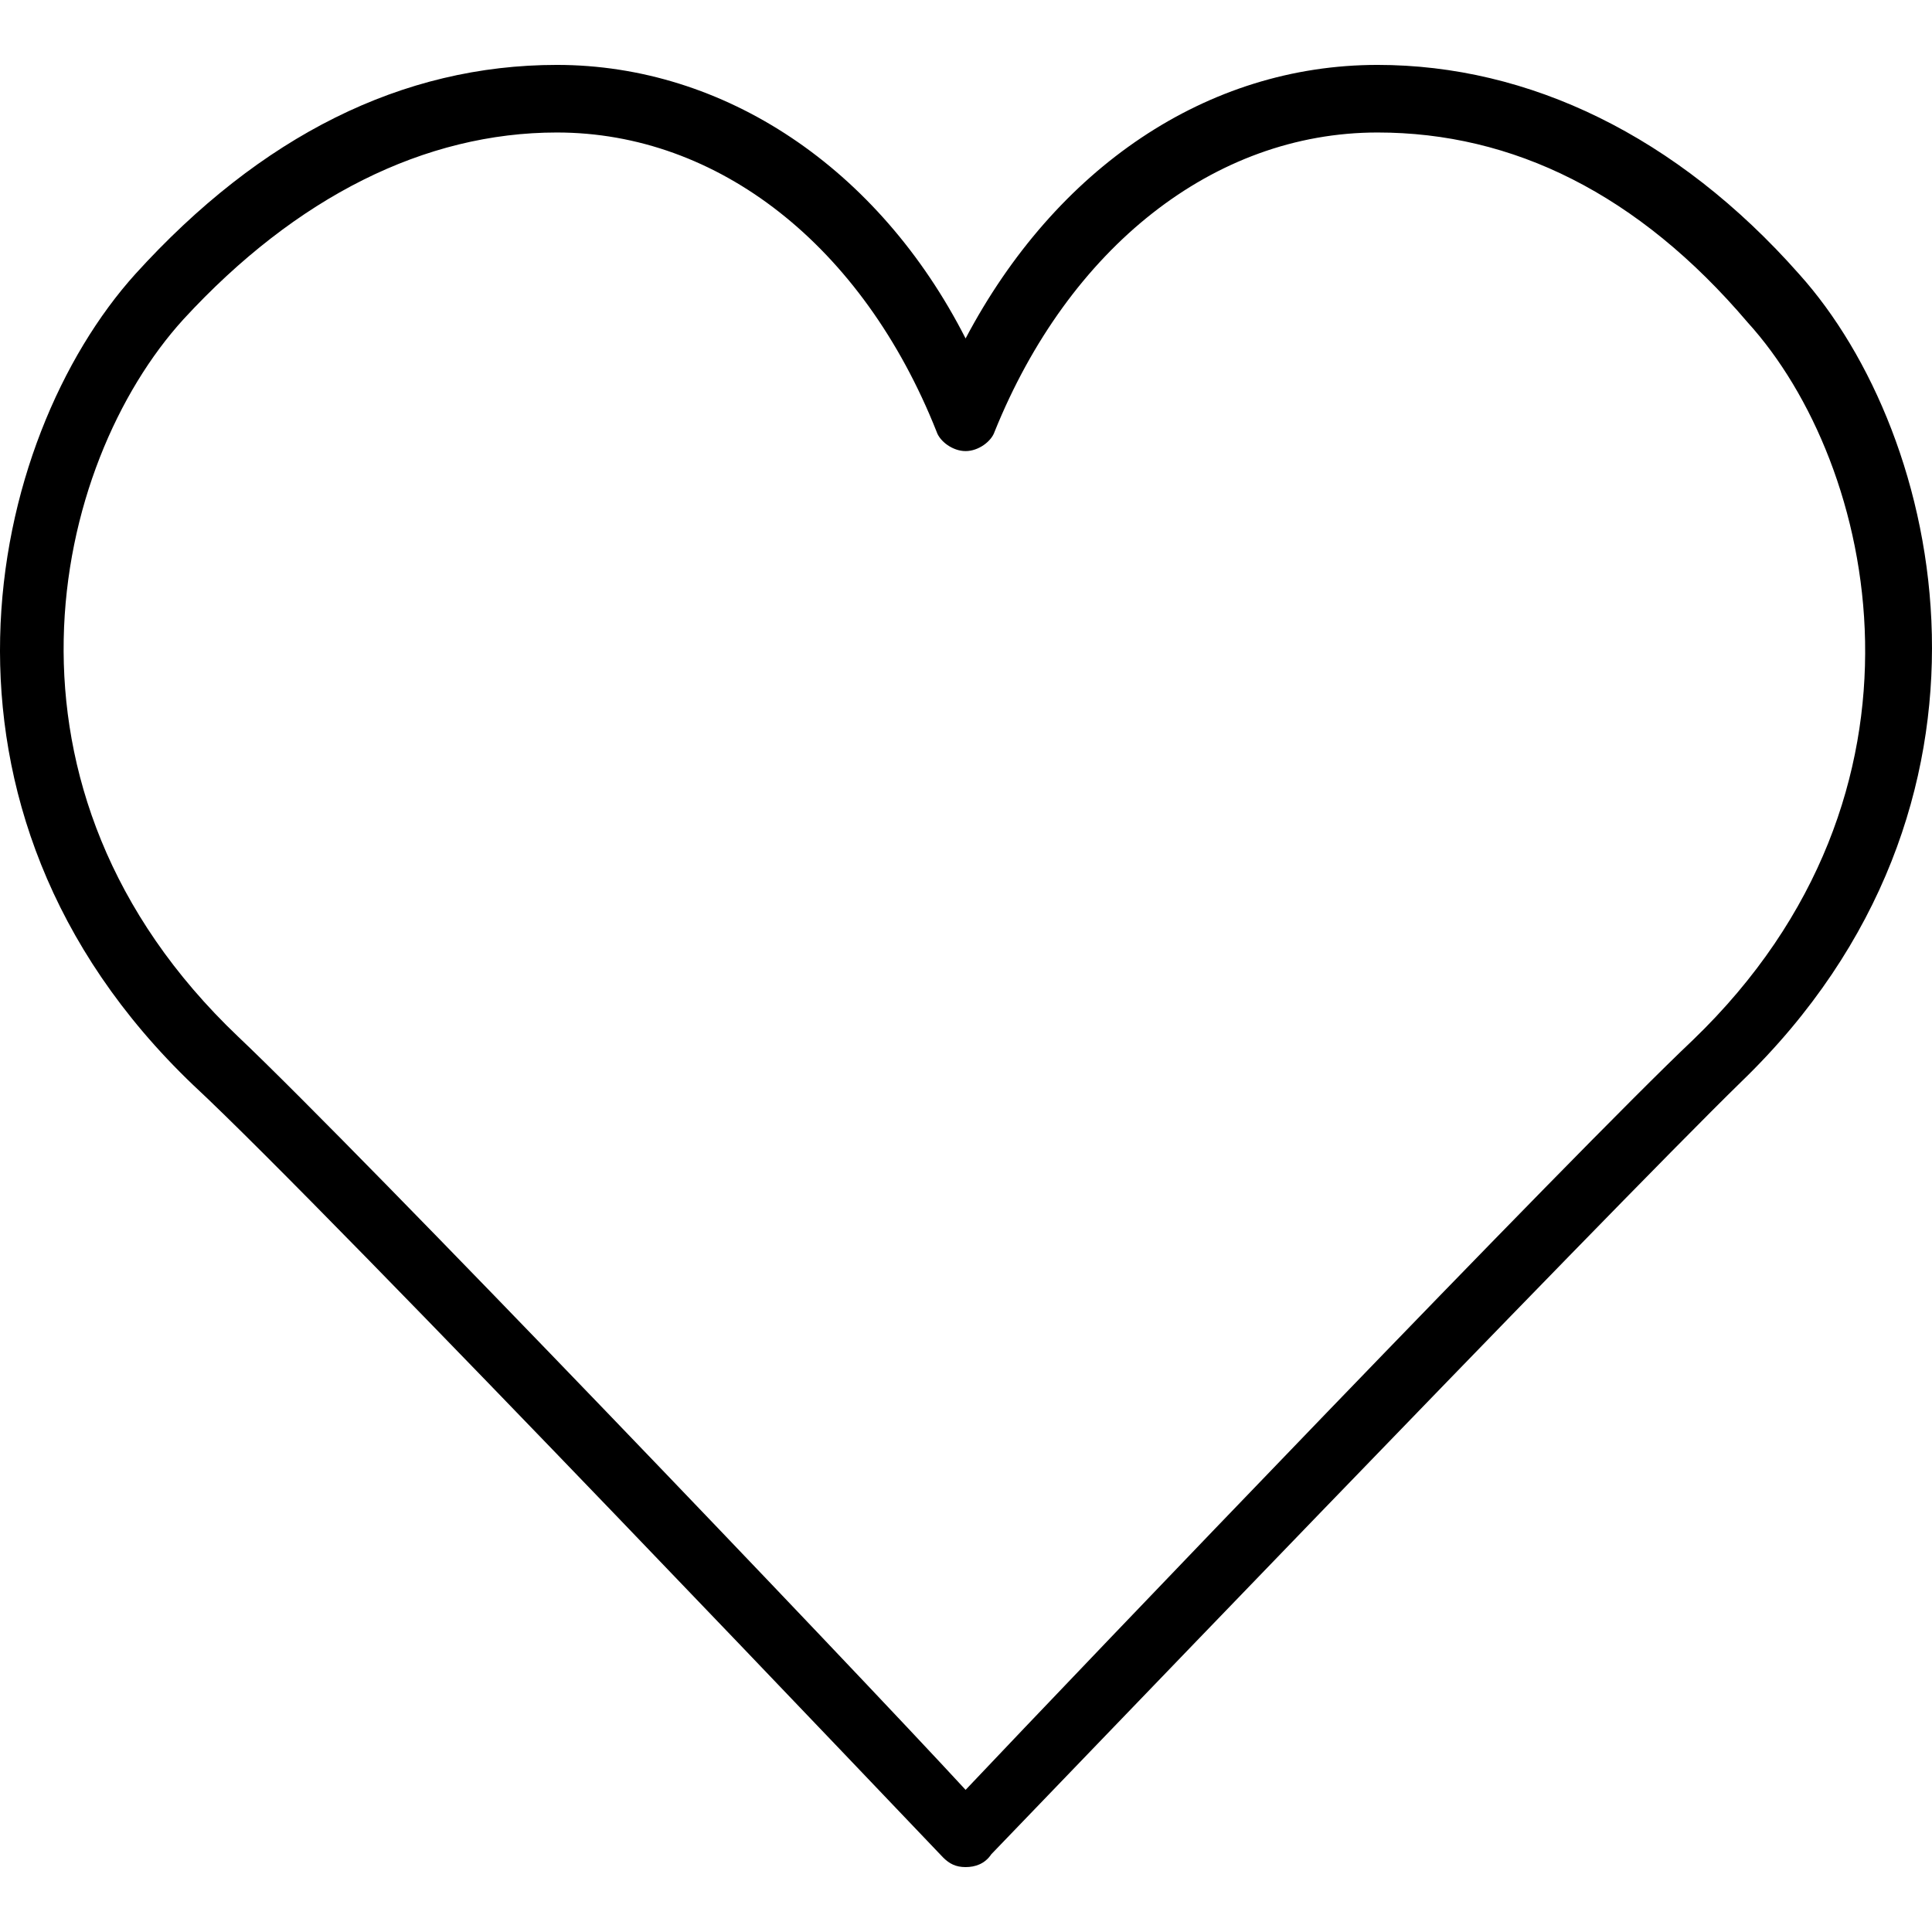 <?xml version="1.0" encoding="iso-8859-1"?>
<!-- Uploaded to: SVG Repo, www.svgrepo.com, Generator: SVG Repo Mixer Tools -->
<svg fill="#000000" height="800px" width="800px" version="1.1" id="Layer_1" xmlns="http://www.w3.org/2000/svg" xmlns:xlink="http://www.w3.org/1999/xlink" 
	 viewBox="0 0 512.289 512.289" xml:space="preserve">
<g>
	<g>
		<path d="M477.051,72.678c-32.427-36.693-71.68-55.467-111.787-55.467c-45.227,0-85.333,27.307-109.227,72.533
			c-23.04-45.227-64-72.533-108.373-72.533c-40.96,0-78.507,18.773-111.787,55.467c-39.253,43.52-61.44,141.653,15.36,215.04
			c35.84,33.28,197.12,203.093,198.827,204.8s3.413,2.56,5.973,2.56s5.12-0.853,6.827-3.413
			c1.707-1.707,163.84-170.667,198.827-204.8C537.637,213.478,515.451,115.344,477.051,72.678z M448.891,275.771
			c-31.573,29.867-162.987,167.253-192.853,198.827c-29.867-32.427-160.427-168.96-192.853-199.68
			c-69.12-65.707-49.493-151.893-14.507-190.293c29.867-32.427,64-49.493,98.987-49.493c42.667,0,81.067,29.867,100.693,79.36
			c0.853,2.56,4.267,5.12,7.68,5.12s6.827-2.56,7.68-5.12c19.627-48.64,58.027-79.36,101.547-79.36
			c35.84,0,69.12,16.213,98.133,50.347C497.531,123.024,517.157,210.064,448.891,275.771z"/>
	</g>
</g>
</svg>